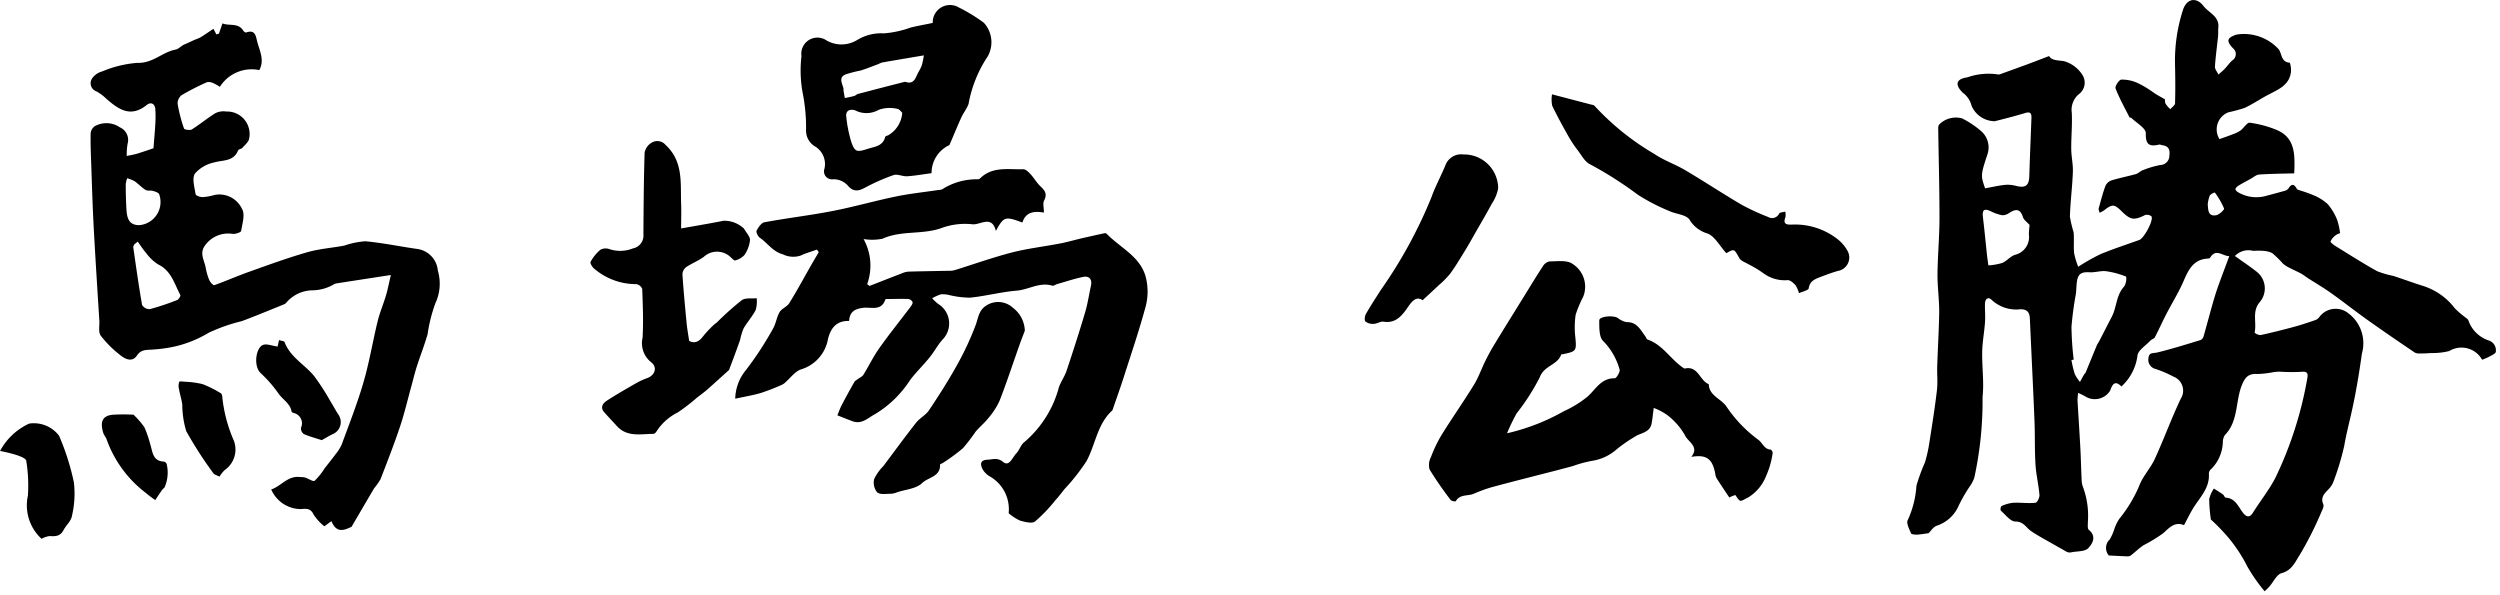 <svg xmlns="http://www.w3.org/2000/svg" width="126" height="30" viewBox="0 0 126 30"><path d="M112.356,12.908c-.333.009-.671-.414-.969.085-.016.028-.078.036-.12.039-.73.045-.973.577-1.223,1.153s-.6,1.132-.89,1.7c-.19.368-.356.748-.549,1.115-.039.074-.162.1-.225.167-.234.252-.64.5-.653.771a2.544,2.544,0,0,1-.807,1.54c-.328-.327-.456-.113-.569.211a.91.91,0,0,1-1.192.326,3.1,3.1,0,0,0-.427-.214c-.011.183-.03.29-.024.4.046.8.1,1.6.143,2.4.029.538.038,1.078.065,1.616a1.077,1.077,0,0,0,.083.373,4.169,4.169,0,0,1,.231,1.7c0,.142-.031.35.047.414.408.338.178.709-.035.928-.167.172-.543.145-.829.2a.353.353,0,0,1-.3-.049c-.2-.116-.412-.23-.616-.348-.379-.219-.77-.423-1.131-.668-.254-.172-.369-.481-.791-.482-.248,0-.5-.344-.735-.55a.251.251,0,0,1,.031-.226,1.843,1.843,0,0,1,.589-.169c.375-.018.755.039,1.128,0,.084-.008.216-.265.2-.4-.043-.514-.169-1.022-.2-1.536-.045-.731-.02-1.466-.05-2.2-.07-1.716-.157-3.432-.233-5.148-.014-.311-.135-.474-.478-.469a1.811,1.811,0,0,1-1.446-.471c-.175-.18-.327-.05-.337.173-.013.316.025.635,0,.949-.033.5-.131.986-.141,1.48-.016.764.1,1.537.018,2.291a18.236,18.236,0,0,1-.413,4.056,1.8,1.8,0,0,1-.162.348,7.734,7.734,0,0,0-.622,1.059A1.815,1.815,0,0,1,97.6,26.5c-.173.073-.293.271-.4.373-.216.029-.4.065-.583.073-.1,0-.275-.01-.3-.065-.089-.215-.251-.518-.168-.664a4.874,4.874,0,0,0,.439-1.737A9.457,9.457,0,0,1,97.02,23.3a7.383,7.383,0,0,0,.228-1.044c.136-.863.273-1.726.374-2.593.047-.4,0-.807.014-1.21.029-.92.089-1.84.1-2.76,0-.626-.092-1.253-.086-1.878.01-.948.1-1.895.1-2.843,0-1.5-.042-2.992-.064-4.489a.356.356,0,0,1,.042-.2,1.18,1.18,0,0,1,1.163-.315,4.566,4.566,0,0,1,.952.635,1.084,1.084,0,0,1,.319,1.19c-.346,1.052-.331,1.057-.114,1.7.332-.061.662-.138,1-.175a1.59,1.59,0,0,1,.553.049c.49.124.663-.009.677-.51.028-.973.071-1.945.107-2.918.008-.219-.054-.322-.309-.245-.507.153-1.022.285-1.537.415a1.277,1.277,0,0,1-1.173-.782,1.142,1.142,0,0,0-.434-.647c-.418-.405-.356-.7.217-.78a3.217,3.217,0,0,1,1.54-.15c.068.023.167-.029.247-.057.417-.149.832-.3,1.246-.452.347-.129.692-.263,1.093-.416.119.215.392.211.732.253a1.624,1.624,0,0,1,.956.713.723.723,0,0,1-.207.97,1.034,1.034,0,0,0-.337.93c.028.6-.033,1.2-.028,1.8,0,.4.1.8.081,1.191-.028.748-.127,1.492-.149,2.24a6.578,6.578,0,0,0,.185.778c.037.349-.007.706.027,1.056a3.807,3.807,0,0,0,.207.688,10.6,10.6,0,0,1,1.115-.631c.644-.268,1.31-.483,1.967-.72.231-.083.714-.97.614-1.183a.346.346,0,0,0-.324-.072c-.557.274-.727.257-1.174-.181-.385-.377-.477-.382-.9-.052a1.64,1.64,0,0,1-.219.12c-.022-.093-.062-.161-.048-.215.107-.389.207-.781.348-1.158a.535.535,0,0,1,.318-.267c.4-.12.805-.2,1.2-.308.128-.036.232-.151.359-.2a4.693,4.693,0,0,1,.878-.26.471.471,0,0,0,.461-.47c.036-.284-.025-.485-.348-.525-.057-.007-.117-.045-.168-.034-.488.11-.686.017-.673-.574.006-.254-.474-.52-.736-.777-.017-.017-.074,0-.082-.017-.245-.484-.511-.96-.707-1.464-.041-.1.173-.434.287-.444a1.889,1.889,0,0,1,.795.158,4.4,4.4,0,0,1,.674.385c.095.057.181.129.276.188.122.075.249.143.46.264a.46.46,0,0,0,.029.217,1.357,1.357,0,0,0,.24.278c.083-.1.235-.193.238-.294.02-.634.014-1.269,0-1.9a8.332,8.332,0,0,1,.4-2.81c.192-.572.67-.666,1.037-.193.268.346.807.517.745,1.091-.015.137,0,.278-.011.415-.053.515-.127,1.029-.159,1.545-.008.128.111.264.172.4.1-.088.208-.17.3-.267.136-.141.249-.307.393-.438a.379.379,0,0,0,.038-.625c-.341-.364-.3-.519.174-.681a2.368,2.368,0,0,1,2.142.746c.16.233.114.643.554.669a1.155,1.155,0,0,1,.051.514c-.1.616-.615.831-1.1,1.081-.414.215-.8.482-1.223.681a7.39,7.39,0,0,1-.818.223.922.922,0,0,0-.455,1.352c.236-.085.458-.159.674-.245a1.647,1.647,0,0,0,.386-.189c.167-.124.33-.409.465-.392a5.492,5.492,0,0,1,1.329.352c.966.39.954,1.241.913,2.2-.585.016-1.178.019-1.768.06-.15.01-.293.143-.438.222-.2.109-.4.215-.595.333a.382.382,0,0,0-.161.17c-.012.035.06.125.113.155a1.8,1.8,0,0,0,1.378.209c.32-.085.641-.169.959-.26a.379.379,0,0,0,.211-.113c.155-.253.282-.266.43,0,.026.048.115.067.179.09a6.385,6.385,0,0,1,.684.245,2.4,2.4,0,0,1,.706.45,2.817,2.817,0,0,1,.468.791,3.417,3.417,0,0,1,.145.664.741.741,0,0,0-.219.1.84.84,0,0,0-.262.313c-.016.04.146.17.244.231.695.43,1.384.869,2.1,1.268a4.459,4.459,0,0,0,.809.238c.519.168,1.03.36,1.551.52a3.263,3.263,0,0,1,1.561,1.116,4.019,4.019,0,0,0,.479.418c.074.064.186.123.207.2a1.623,1.623,0,0,0,1.036,1.007.521.521,0,0,1,.343.568c-.011.1-.24.188-.379.268a2.643,2.643,0,0,1-.312.131,1.186,1.186,0,0,0-1.657-.438,3.435,3.435,0,0,1-.915.1c-.194.016-.39.023-.586.023a.458.458,0,0,1-.243-.052c-.8-.541-1.59-1.081-2.373-1.638-.616-.438-1.209-.907-1.824-1.345-.374-.267-.773-.5-1.16-.749-.129-.083-.25-.182-.385-.255-.191-.1-.394-.189-.587-.29a1.486,1.486,0,0,1-.307-.2,4.566,4.566,0,0,0-.551-.537,1.3,1.3,0,0,0-.551-.111c-.138-.016-.28.006-.419,0a.936.936,0,0,0-.9.264c.37.266.723.5,1.058.763a1.065,1.065,0,0,1,.189,1.565c-.4.474-.138,1.03-.255,1.535a.49.49,0,0,0,.3.122c.568-.123,1.133-.265,1.694-.417.368-.1.73-.222,1.09-.347a.468.468,0,0,0,.192-.163,1.02,1.02,0,0,1,1.444-.176,1.888,1.888,0,0,1,.689,2.03c-.15,1.068-.327,2.135-.573,3.184-.114.49-.233.973-.319,1.472a13.039,13.039,0,0,1-.557,1.839,1.065,1.065,0,0,1-.24.353c-.2.214-.409.4-.258.752.041.093-.032.253-.086.366a17.274,17.274,0,0,1-1.1,2.184c-.22.331-.389.786-.914.922-.248.064-.413.446-.62.68-.088.1-.189.185-.237.233a8.467,8.467,0,0,1-.874-1.254,7.592,7.592,0,0,0-.994-1.5,10.823,10.823,0,0,0-.841-.864,7.808,7.808,0,0,1-.085-1.022,1.591,1.591,0,0,1,.238-.538c.153.1.31.192.457.3.056.04.087.156.133.158.509.031.639.475.895.787.145.176.31.247.478-.022.374-.6.828-1.16,1.148-1.788a19.051,19.051,0,0,0,1.59-4.954c.07-.351-.035-.391-.349-.36a9.583,9.583,0,0,1-1.044-.011,2.256,2.256,0,0,0-.3.023,4.751,4.751,0,0,1-.823.094c-.468-.029-.633.187-.8.624-.3.809-.16,1.772-.834,2.455a.682.682,0,0,0-.1.326,2,2,0,0,1-.585,1.383.313.313,0,0,0-.12.223c.056.766-.5,1.247-.837,1.83-.142.246-.268.5-.415.779-.446-.188-.72.1-1.041.4a7.706,7.706,0,0,1-1,.611c-.227.151-.424.347-.641.515a.263.263,0,0,1-.163.045c-.276-.008-.551-.025-.947-.044a.587.587,0,0,1,.046-.807,2.558,2.558,0,0,0,.25-.576,2.428,2.428,0,0,1,.228-.456,6.9,6.9,0,0,0,1.009-1.671c.179-.482.568-.882.785-1.354.46-1,.838-2.047,1.313-3.044a.753.753,0,0,0-.375-1.107,5.483,5.483,0,0,0-.9-.385.475.475,0,0,1-.354-.562c.03-.287.244-.221.442-.269.734-.179,1.457-.406,2.18-.627a.3.3,0,0,0,.154-.188c.209-.724.39-1.457.616-2.176C111.882,14.149,112.122,13.552,112.356,12.908Zm-7.841,5.22-.116.014a6.009,6.009,0,0,0,.168.707,1.956,1.956,0,0,0,.263.4c.069-.125.136-.25.207-.373.022-.037.063-.064.079-.1.189-.457.374-.915.564-1.372.032-.077.086-.145.125-.22.209-.4.414-.809.625-1.211.258-.489.219-1.094.627-1.532a.755.755,0,0,0,.1-.5,4.31,4.31,0,0,0-1.011-.272c-.271-.032-.555.07-.83.054-.438-.026-.6.088-.648.535-.019.187-.02.375-.044.56a16.516,16.516,0,0,0-.221,1.647A15.233,15.233,0,0,0,104.515,18.128Zm-2.225-6.792c-.14-.157-.288-.252-.329-.382-.122-.385-.307-.461-.664-.242a.645.645,0,0,1-.368.138,2.126,2.126,0,0,1-.6-.205c-.37-.175-.429-.016-.388.316.075.62.134,1.243.2,1.864.02.184.048.367.073.55a3.126,3.126,0,0,0,.7-.122c.233-.1.412-.342.648-.411a.92.92,0,0,0,.693-1.027C102.257,11.63,102.282,11.446,102.29,11.336Zm8.979-1.037c.03.283.006.612.417.551.158-.024.429-.28.407-.342a4.02,4.02,0,0,0-.465-.806.513.513,0,0,0-.254.149A1.82,1.82,0,0,0,111.269,10.3Z"/><path d="M19.7,13.86c-1.016.157-1.891.29-2.765.427a.5.5,0,0,0-.155.072,2.22,2.22,0,0,1-1,.273,1.762,1.762,0,0,0-1.349.621.324.324,0,0,1-.137.094c-.7.282-1.4.575-2.107.838a8.8,8.8,0,0,0-1.665.584,5.867,5.867,0,0,1-1.69.689,7.192,7.192,0,0,1-1.128.159c-.294.029-.58-.028-.8.3-.238.356-.593.184-.837-.013a5.412,5.412,0,0,1-.992-.991c-.128-.174-.052-.5-.068-.752-.1-1.571-.2-3.14-.285-4.711-.056-1.046-.086-2.093-.123-3.14-.019-.529-.041-1.059-.031-1.588a.5.5,0,0,1,.2-.356,1.2,1.2,0,0,1,1.273.052.692.692,0,0,1,.39.827,3.058,3.058,0,0,0-.043.616c.179-.039.361-.066.535-.119.32-.1.635-.211.813-.27.039-.514.073-.882.094-1.251.013-.23.013-.461,0-.691-.011-.315-.23-.405-.435-.239-.812.655-1.423.221-2.037-.315A2.19,2.19,0,0,0,4.847,4.6a.431.431,0,0,1-.211-.637A.887.887,0,0,1,5.149,3.6a5.73,5.73,0,0,1,1.778-.433C7.7,3.2,8.178,2.625,8.849,2.5c.166-.032.3-.214.479-.272.166-.076.332-.154.5-.229a2.53,2.53,0,0,0,.273-.114c.2-.124.394-.259.657-.433l.148.283.129-.041.177-.515c.344.146.8-.054,1.058.379.025.041.105.091.14.079.475-.168.485.214.56.485.127.461.366.919.1,1.411a1.893,1.893,0,0,0-1.988.843,2.391,2.391,0,0,0-.324-.181.5.5,0,0,0-.324-.053,12.082,12.082,0,0,0-1.282.656.531.531,0,0,0-.2.436,7.644,7.644,0,0,0,.322,1.243c.019.058.3.105.393.047.409-.256.782-.571,1.194-.823a.939.939,0,0,1,.552-.08,1.132,1.132,0,0,1,1.145,1.356c-.018.17-.216.327-.346.477-.051.058-.187.064-.211.123-.23.578-.773.478-1.224.615a1.738,1.738,0,0,0-.954.559c-.153.249-.018.689.035,1.038.011.068.23.147.351.146a2.728,2.728,0,0,0,.6-.108,1.255,1.255,0,0,1,1.387.7c.165.263.021.738-.041,1.109-.012.075-.284.166-.427.152a1.429,1.429,0,0,0-1.385.57c-.311.4-.042.759.024,1.132a2.806,2.806,0,0,0,.18.624c.046.108.2.277.249.26.59-.209,1.164-.464,1.754-.674.97-.346,1.939-.7,2.928-.985.6-.174,1.246-.219,1.868-.335a4.211,4.211,0,0,1,1.066-.22c.872.08,1.734.261,2.6.385a1.206,1.206,0,0,1,1.056,1.1,2.312,2.312,0,0,1-.123,1.634,7.719,7.719,0,0,0-.395,1.569c-.161.559-.376,1.1-.554,1.657-.1.321-.178.652-.268.977-.187.677-.347,1.363-.57,2.028-.3.892-.641,1.77-.982,2.647a3.444,3.444,0,0,1-.316.448c-.371.622-.733,1.248-1.142,1.947-.315.14-.749.377-1.013-.287l-.359.261a2.561,2.561,0,0,1-.533-.58c-.146-.316-.343-.32-.626-.288a1.637,1.637,0,0,1-1.518-.989c.5-.164.828-.7,1.444-.627a1.437,1.437,0,0,1,.257.023c.17.053.413.224.487.167a3.239,3.239,0,0,0,.5-.622c.182-.237.373-.469.55-.71a2.169,2.169,0,0,0,.319-.507c.383-1.044.793-2.082,1.1-3.148.291-1,.459-2.035.706-3.048.109-.444.291-.87.422-1.309C19.546,14.581,19.6,14.276,19.7,13.86ZM6.943,12.179l-.172.134c-.019.051-.061.106-.054.153.14.971.275,1.942.445,2.908a.447.447,0,0,0,.384.208,12.879,12.879,0,0,0,1.383-.46c.078-.029.184-.208.158-.256-.3-.563-.453-1.223-1.119-1.541a2.239,2.239,0,0,1-.606-.578C7.206,12.572,7.081,12.369,6.943,12.179Zm.078-.831a1.169,1.169,0,0,0,1-1.562C7.978,9.7,7.816,9.653,7.7,9.62s-.269.012-.362-.047c-.2-.125-.363-.307-.558-.442a1.7,1.7,0,0,0-.37-.146,1.212,1.212,0,0,0-.073.3c0,.437.012.875.039,1.31C6.41,11.139,6.6,11.346,7.021,11.348Z"/><path d="M50.836,25.866a1.9,1.9,0,0,0-.981-1.872.994.994,0,0,1-.325-.333c-.133-.254-.145-.478.252-.493.269-.01.485-.125.784.12s.464-.24.655-.436c.162-.168.23-.445.41-.574A5.481,5.481,0,0,0,53.374,19.5c.107-.28.287-.533.382-.816.324-.969.638-1.943.929-2.923.133-.446.2-.91.3-1.366.067-.309-.081-.5-.388-.44-.444.092-.877.237-1.314.361-.082.024-.174.1-.239.084-.644-.2-1.2.2-1.8.248-.8.067-1.573.277-2.365.355a4.627,4.627,0,0,1-1.026-.129,1.364,1.364,0,0,0-.426-.041,2.152,2.152,0,0,0-.447.2,2.432,2.432,0,0,0,.312.29,1.155,1.155,0,0,1,.212,1.793c-.248.274-.42.616-.654.9-.313.386-.673.736-.975,1.13a5.479,5.479,0,0,1-1.759,1.719c-.355.181-.667.539-1.139.368-.237-.086-.471-.181-.773-.3.065-.157.127-.339.214-.508q.309-.593.641-1.173c.038-.066.124-.105.19-.155.089-.069.21-.118.266-.208.275-.442.5-.916.8-1.339.5-.708,1.048-1.385,1.571-2.078.055-.073.126-.181.107-.25a.289.289,0,0,0-.22-.152c-.358-.015-.716,0-1.074,0-.028,0-.075.009-.08.025-.193.6-.729.371-1.115.419-.428.053-.678.2-.71.662-.636-.017-.922.353-1.063.907a1.949,1.949,0,0,1-1.345,1.53c-.325.105-.568.461-.85.7a.683.683,0,0,1-.172.1,10.775,10.775,0,0,1-1.009.391c-.4.118-.819.186-1.3.29a2.359,2.359,0,0,1,.558-1.465,16.825,16.825,0,0,0,1.341-2.055c.154-.257.186-.587.339-.845.108-.181.374-.268.485-.448.4-.645.759-1.313,1.135-1.972.115-.2.235-.4.353-.6l-.094-.13c-.271.1-.552.176-.813.3a1.186,1.186,0,0,1-.9-.059c-.512-.14-.771-.566-1.161-.836-.1-.068-.2-.282-.167-.356.088-.171.244-.4.4-.427,1.138-.21,2.289-.345,3.424-.565,1.068-.207,2.117-.509,3.182-.729.7-.146,1.422-.221,2.135-.328a.648.648,0,0,0,.211-.037,3.232,3.232,0,0,1,1.8-.506.168.168,0,0,0,.116-.048c.627-.616,1.427-.434,2.176-.459.116,0,.257.133.352.236.185.2.323.451.522.636.225.209.337.387.176.7-.076.147-.013.365-.013.614-.5-.091-.92-.025-1.083.5-.876-.325-.942-.3-1.337.425-.2-.814-.774-.3-1.173-.336a3.477,3.477,0,0,0-1.491.161c-.987.388-2.076.123-3.049.567a2.682,2.682,0,0,1-.955.016,2.765,2.765,0,0,1,.182,2.273l.118.091c.544-.213,1.088-.427,1.633-.636a1.027,1.027,0,0,1,.329-.086c.671-.02,1.342-.028,2.013-.042a1.1,1.1,0,0,0,.3-.028c.974-.3,1.936-.647,2.921-.9.786-.2,1.6-.293,2.4-.447.363-.069.719-.174,1.079-.258q.574-.133,1.153-.258a.15.15,0,0,1,.121.022c.694.723,1.737,1.158,1.987,2.242a2.964,2.964,0,0,1-.009,1.389c-.328,1.223-.739,2.424-1.125,3.631-.165.516-.349,1.025-.525,1.537a.289.289,0,0,1-.052.118c-.752.688-.835,1.711-1.289,2.544a10.009,10.009,0,0,1-1.1,1.4c-.157.195-.309.4-.477.582a7.738,7.738,0,0,1-1.016,1.06c-.158.119-.519.025-.765-.047A2.461,2.461,0,0,1,50.836,25.866Z"/><path d="M75.955,21.837a10.579,10.579,0,0,0,2.862-1.111A5.557,5.557,0,0,0,80,20c.426-.372.687-.946,1.387-.935.084,0,.285-.346.24-.446a3.34,3.34,0,0,0-.818-1.424c-.216-.178-.207-.689-.206-1.049,0-.2.684-.27.932-.122a1.011,1.011,0,0,0,.454.213c.511-.013.684.38.927.7.044.057.067.156.121.175.758.262,1.151.977,1.771,1.408.034.024.08.06.112.053.672-.148.742.613,1.2.788.023.607.655.735.916,1.163a6.743,6.743,0,0,0,1.606,1.658c.2.159.274.459.6.479.038,0,.109.123.1.172a4.294,4.294,0,0,1-.345,1.19,2.193,2.193,0,0,1-.878,1.042c-.425.205-.381.3-.658-.117-.057.021-.122.041-.184.068a1.208,1.208,0,0,0-.118.061c-.223-.335-.428-.641-.628-.95a.535.535,0,0,1-.074-.2c-.133-.794-.436-1.036-1.215-.9.422-.53-.176-.755-.323-1.094a3.363,3.363,0,0,0-.889-1.013,2.988,2.988,0,0,0-.682-.361c-.045.335-.063.563-.107.785-.075.381-.38.45-.7.583a7.46,7.46,0,0,0-1.051.71,2.434,2.434,0,0,1-1.151.572,5.916,5.916,0,0,0-1.065.28c-.373.1-.748.2-1.123.295-1,.258-2,.509-2.993.778a7.734,7.734,0,0,0-.887.326c-.3.123-.7.011-.9.376a.333.333,0,0,1-.256-.062A18.091,18.091,0,0,1,72.05,23.66a.859.859,0,0,1,.069-.621,6.86,6.86,0,0,1,.539-1.123c.529-.85,1.105-1.67,1.629-2.522.23-.372.374-.8.569-1.192.132-.268.274-.533.429-.788.5-.828,1.016-1.651,1.525-2.475.319-.515.631-1.034.964-1.539a.5.5,0,0,1,.329-.226c.387,0,.863-.074,1.14.118a1.357,1.357,0,0,1,.548,1.669,5.865,5.865,0,0,0-.378.9,4.367,4.367,0,0,0-.014,1.154c.059.659.05.694-.593.83-.043.009-.115.007-.123.028-.186.531-.861.546-1.078,1.141a10.859,10.859,0,0,1-1.166,1.818A9.912,9.912,0,0,0,75.955,21.837Z"/><path d="M47.01,1.155A.871.871,0,0,1,48.34.384a8.183,8.183,0,0,1,1.248.765,1.458,1.458,0,0,1,.2,1.683,6.334,6.334,0,0,0-.973,2.407c-.085.239-.258.447-.364.68-.194.425-.369.858-.6,1.393a1.543,1.543,0,0,0-.9,1.416c-.44.058-.834.13-1.23.156-.229.014-.49-.127-.689-.059a10.294,10.294,0,0,0-1.451.642c-.3.16-.546.209-.811-.067a.965.965,0,0,0-.822-.362.4.4,0,0,1-.394-.539,1.042,1.042,0,0,0-.444-1.1.923.923,0,0,1-.484-.851,9.025,9.025,0,0,0-.179-1.907,6.274,6.274,0,0,1-.053-1.816.812.812,0,0,1,1.266-.785,1.509,1.509,0,0,0,1.536-.021,2.313,2.313,0,0,1,1.345-.337A5.1,5.1,0,0,0,45.9,1.387C46.269,1.3,46.644,1.231,47.01,1.155Zm-.449,1.636c-.76.128-1.432.241-2.1.358a1.236,1.236,0,0,0-.2.085c-.3.11-.59.228-.891.322a5.933,5.933,0,0,0-.769.2c-.359.17-.134.466-.089.717.005.028,0,.058,0,.086.021.128.045.256.067.384.159-.035.321-.064.477-.108.067-.019.12-.084.186-.1q1.167-.308,2.335-.606a.169.169,0,0,1,.086.006c.315.1.443-.09.547-.339.072-.169.185-.323.247-.5A3.371,3.371,0,0,0,46.561,2.791ZM45.473,5.684c-.047-.04-.146-.194-.256-.2a1.68,1.68,0,0,0-.928.05,1.243,1.243,0,0,1-1.191.027c-.244-.078-.493,0-.445.332a6.644,6.644,0,0,0,.26,1.284c.183.514.3.489.838.32.369-.116.749-.138.864-.6.009-.036.094-.056.147-.077A1.42,1.42,0,0,0,45.473,5.684Z"/><path d="M36.743,18.648c-.412.37-.759.688-1.114,1-.157.138-.329.258-.494.387a10,10,0,0,1-.968.748,2.7,2.7,0,0,0-1.075.955c-.032.057-.106.13-.161.13-.64,0-1.321.176-1.839-.394-.213-.234-.431-.461-.642-.7s-.069-.446.129-.576c.462-.3.941-.576,1.42-.85a3.662,3.662,0,0,1,.611-.288c.405-.142.541-.558.2-.81a1.218,1.218,0,0,1-.424-1.226c.047-.818.012-1.642-.018-2.463a.392.392,0,0,0-.3-.241,3.236,3.236,0,0,1-2.092-.756c-.111-.071-.247-.3-.211-.367a2.044,2.044,0,0,1,.5-.612.557.557,0,0,1,.457-.027,1.722,1.722,0,0,0,1.175-.038.657.657,0,0,0,.531-.717c.01-1.366.017-2.732.06-4.1A.717.717,0,0,1,32.83,7.2a.543.543,0,0,1,.712.1c.91.846.748,1.92.787,2.962.016.412,0,.825,0,1.252.78-.139,1.462-.252,2.141-.388a1.449,1.449,0,0,1,1.031.4c.1.191.3.384.3.57a1.631,1.631,0,0,1-.285.761.985.985,0,0,1-.466.27c-.043.016-.138-.085-.2-.139a.985.985,0,0,0-1.384-.038c-.277.2-.6.323-.887.515a.486.486,0,0,0-.184.363c.054.825.133,1.648.212,2.47.027.279.079.556.126.883.286.154.511.031.718-.25a5.4,5.4,0,0,1,.513-.547c.05-.051.115-.087.169-.136a15.135,15.135,0,0,1,1.25-1.117c.181-.131.5-.075.755-.1a1.609,1.609,0,0,1-.051.593c-.169.329-.427.61-.612.932a3.123,3.123,0,0,0-.172.568c-.111.325-.232.646-.35.968C36.868,18.313,36.783,18.539,36.743,18.648Z"/><path d="M78.221,4.754l1.949.51c.067.018.157.024.194.07A13.066,13.066,0,0,0,83.39,7.765c.479.326,1.049.517,1.551.815.958.568,1.889,1.183,2.85,1.747a11.722,11.722,0,0,0,1.322.608.392.392,0,0,0,.556-.17c.04-.069.2-.067.308-.1a.761.761,0,0,1,.007.288c-.161.405.16.369.359.365a3.48,3.48,0,0,1,2.262.729,1.925,1.925,0,0,1,.5.579.686.686,0,0,1-.479,1.03c-.314.091-.621.205-.926.323-.256.1-.487.205-.54.549-.016.106-.321.167-.493.249a1.37,1.37,0,0,0-.172-.4c-.106-.119-.287-.278-.406-.257a1.81,1.81,0,0,1-1.195-.335,5.817,5.817,0,0,0-.789-.476c-.154-.093-.366-.159-.443-.3-.264-.47-.246-.48-.654-.249-.337-.362-.606-.9-1-1.007a1.559,1.559,0,0,1-.867-.7c-.2-.246-.671-.259-1-.414a9.939,9.939,0,0,1-1.592-.823,18.993,18.993,0,0,0-2.426-1.544c-.256-.129-.417-.455-.606-.7a5.942,5.942,0,0,1-.447-.665c-.292-.519-.581-1.04-.838-1.576A1.6,1.6,0,0,1,78.221,4.754Z"/><path d="M51.651,16.671c-.1.259-.2.517-.291.778-.325.916-.626,1.84-.98,2.745a3.654,3.654,0,0,1-.569.881c-.191.245-.441.442-.64.681a9.251,9.251,0,0,1-.636.831,9.3,9.3,0,0,1-.989.729c-.055.04-.169.073-.167.106.023.608-.6.629-.9.922s-.831.322-1.262.465a.933.933,0,0,1-.291.075c-.244,0-.557.059-.712-.066a.767.767,0,0,1-.157-.669,2.332,2.332,0,0,1,.462-.656c.55-.732,1.089-1.472,1.655-2.191.184-.234.485-.38.647-.623.491-.735.97-1.483,1.4-2.256a14.819,14.819,0,0,0,.955-2.048c.131-.356.147-.721.517-.966a1.1,1.1,0,0,1,1.369.112A1.494,1.494,0,0,1,51.651,16.671Z"/><path d="M71.7,15.131c-.29-.193-.488-.019-.725.323-.283.409-.6.862-1.24.759-.155-.025-.33.105-.5.11a.611.611,0,0,1-.416-.119c-.062-.061-.036-.275.023-.38.236-.414.5-.815.755-1.216a23.512,23.512,0,0,0,2.552-4.677c.2-.565.5-1.1.722-1.655a.844.844,0,0,1,.889-.491A1.713,1.713,0,0,1,75.507,9.5a2.08,2.08,0,0,1-.314.758c-.269.5-.56.993-.843,1.488-.155.273-.307.549-.471.816-.254.413-.5.831-.784,1.224a4.5,4.5,0,0,1-.573.582C72.274,14.6,72.02,14.834,71.7,15.131Z"/><path d="M2.094,27.155a2.285,2.285,0,0,1-.688-2.172,7.7,7.7,0,0,0-.083-1.76c-.017-.124-.328-.235-.52-.3a7.6,7.6,0,0,0-.8-.194,3.155,3.155,0,0,1,1.467-1.38,1.594,1.594,0,0,1,1.507.612,12.244,12.244,0,0,1,.748,2.356,4.94,4.94,0,0,1-.1,1.69c-.044.257-.3.472-.429.721-.158.3-.4.311-.693.289A1.184,1.184,0,0,0,2.094,27.155Z"/><path d="M13.992,17.466l.071-.325c.111.037.259.045.279.1.285.761,1.013,1.128,1.491,1.713a11.926,11.926,0,0,1,.811,1.253c.141.224.262.461.407.682a.661.661,0,0,1-.3,1c-.186.089-.361.2-.535.295-.291-.095-.6-.177-.9-.306a.355.355,0,0,1-.148-.315.532.532,0,0,0-.361-.747c-.04-.015-.1-.038-.108-.065-.065-.4-.42-.593-.638-.881a6.379,6.379,0,0,0-.9-1.043c-.4-.338-.278-1.29.091-1.441C13.442,17.311,13.7,17.428,13.992,17.466Z"/><path d="M11.062,24.021c-.106-.057-.253-.088-.314-.177A19.879,19.879,0,0,1,9.387,21.73a4.662,4.662,0,0,1-.2-1.349c-.043-.277-.127-.547-.177-.823a.608.608,0,0,1,.027-.32c.013-.03.169-.008.258,0a4.713,4.713,0,0,1,.911.12,5.7,5.7,0,0,1,.912.455.187.187,0,0,1,.08.144,7.321,7.321,0,0,0,.584,2.242,1.256,1.256,0,0,1-.457,1.491A1.774,1.774,0,0,0,11.062,24.021Z"/><path d="M6.727,20.9a4.009,4.009,0,0,1,.553.639,5.465,5.465,0,0,1,.287.834c.128.377.11.869.7.893.045,0,.1.062.13.107a1.846,1.846,0,0,1-.107,1.2.98.98,0,0,0-.121.12c-.117.168-.229.339-.343.51a5.707,5.707,0,0,1-.5-.378A5.856,5.856,0,0,1,5.38,22.164c-.033-.122-.139-.223-.175-.345-.145-.482-.108-.856.471-.916A9.768,9.768,0,0,1,6.727,20.9Z"/></svg>